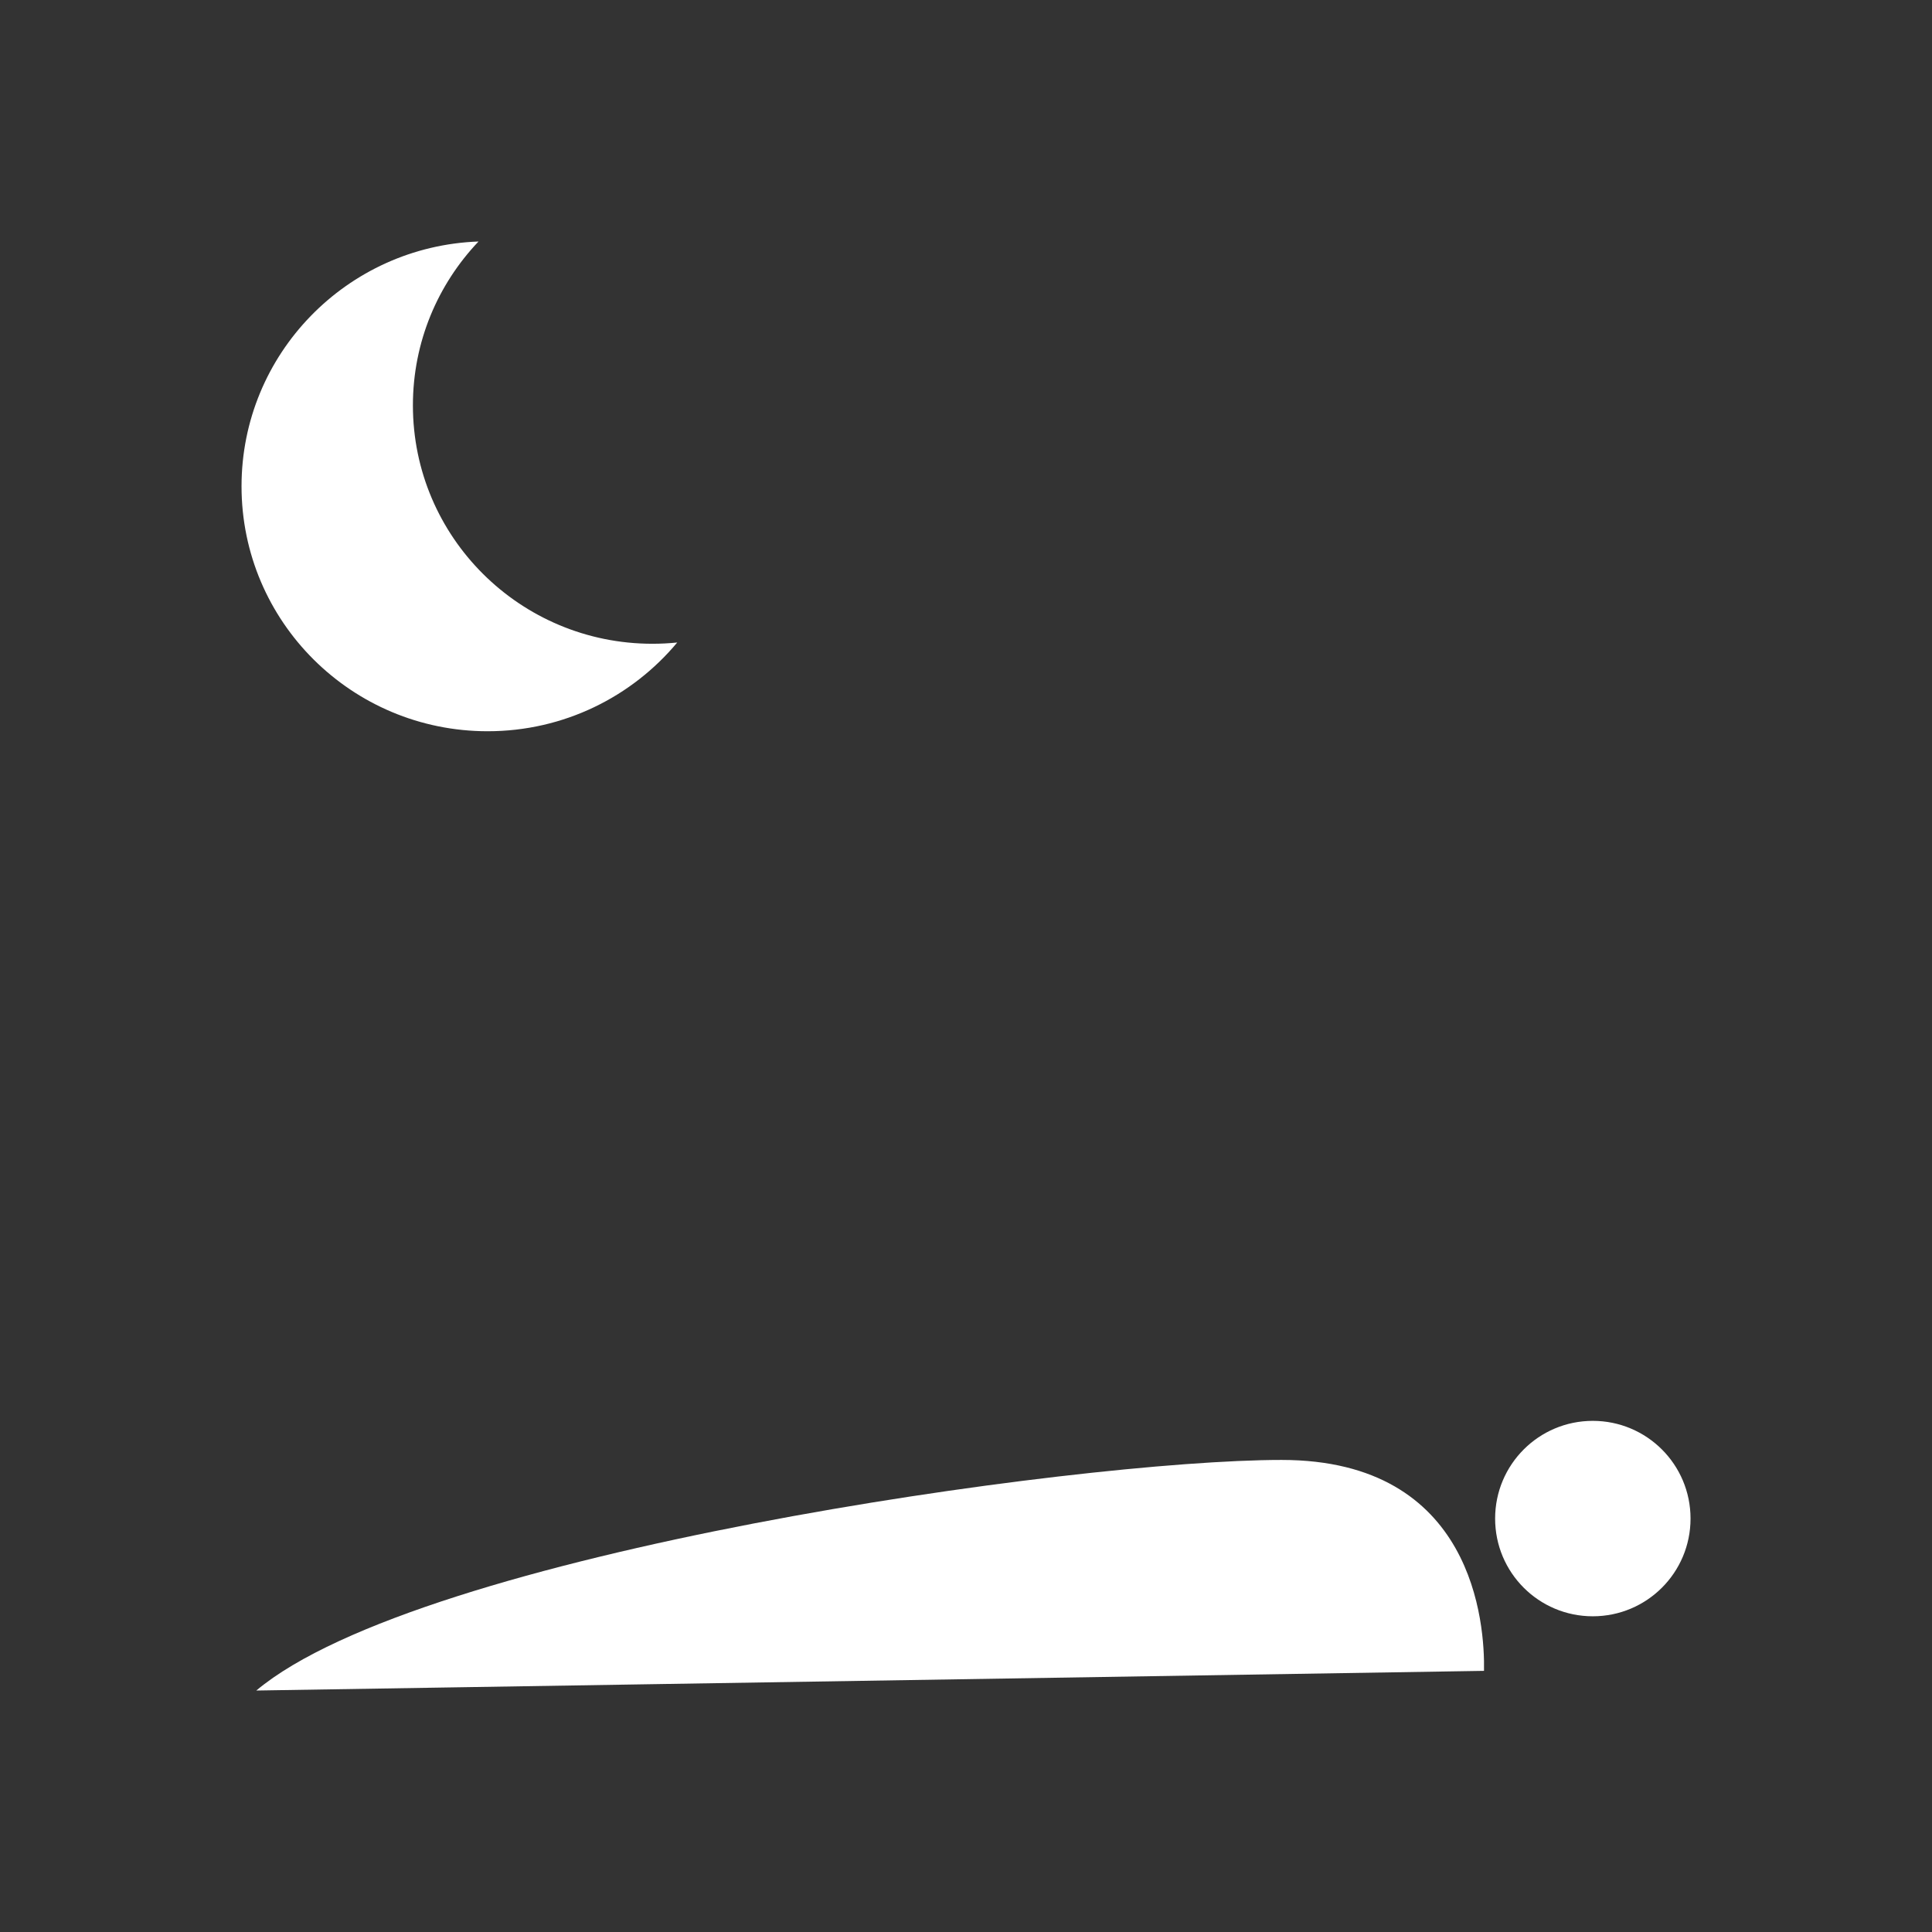 <?xml version="1.0" encoding="utf-8"?>
<!-- Generator: Adobe Illustrator 16.0.0, SVG Export Plug-In . SVG Version: 6.00 Build 0)  -->
<!DOCTYPE svg PUBLIC "-//W3C//DTD SVG 1.1//EN" "http://www.w3.org/Graphics/SVG/1.1/DTD/svg11.dtd">
<svg version="1.1" id="Calque_1" xmlns="http://www.w3.org/2000/svg" xmlns:xlink="http://www.w3.org/1999/xlink" x="0px" y="0px"
	 width="136.061px" height="136.061px" viewBox="0 0 136.061 136.061" enable-background="new 0 0 136.061 136.061"
	 xml:space="preserve">
<rect x="0" y="0" width="136.061" height="136.061" fill="#333333" stroke="none"/>
<g>
	<path fill="#FFFFFF" d="M105.294,106.945c0,3.808,3.076,6.882,6.877,6.882c3.807,0,6.885-3.074,6.885-6.882
		c0-3.802-3.078-6.881-6.885-6.881C108.37,100.064,105.294,103.143,105.294,106.945z"/>
	<path fill="#FFFFFF" d="M104.511,117.67c0.063-3.277-0.689-14.854-14.256-14.854c-14.482,0-60.624,6.527-72.205,16.239
		L104.511,117.67z"/>
	<path fill="#FFFFFF" d="M45.946,45.337c-9.315,0-16.867-7.516-16.867-16.789c0-4.471,1.758-8.528,4.621-11.54
		c-9.272,0.336-16.69,7.926-16.69,17.238c0,9.528,7.759,17.252,17.332,17.252c5.371,0,10.169-2.434,13.353-6.25
		C47.119,45.307,46.538,45.337,45.946,45.337z"/>
</g>
</svg>
